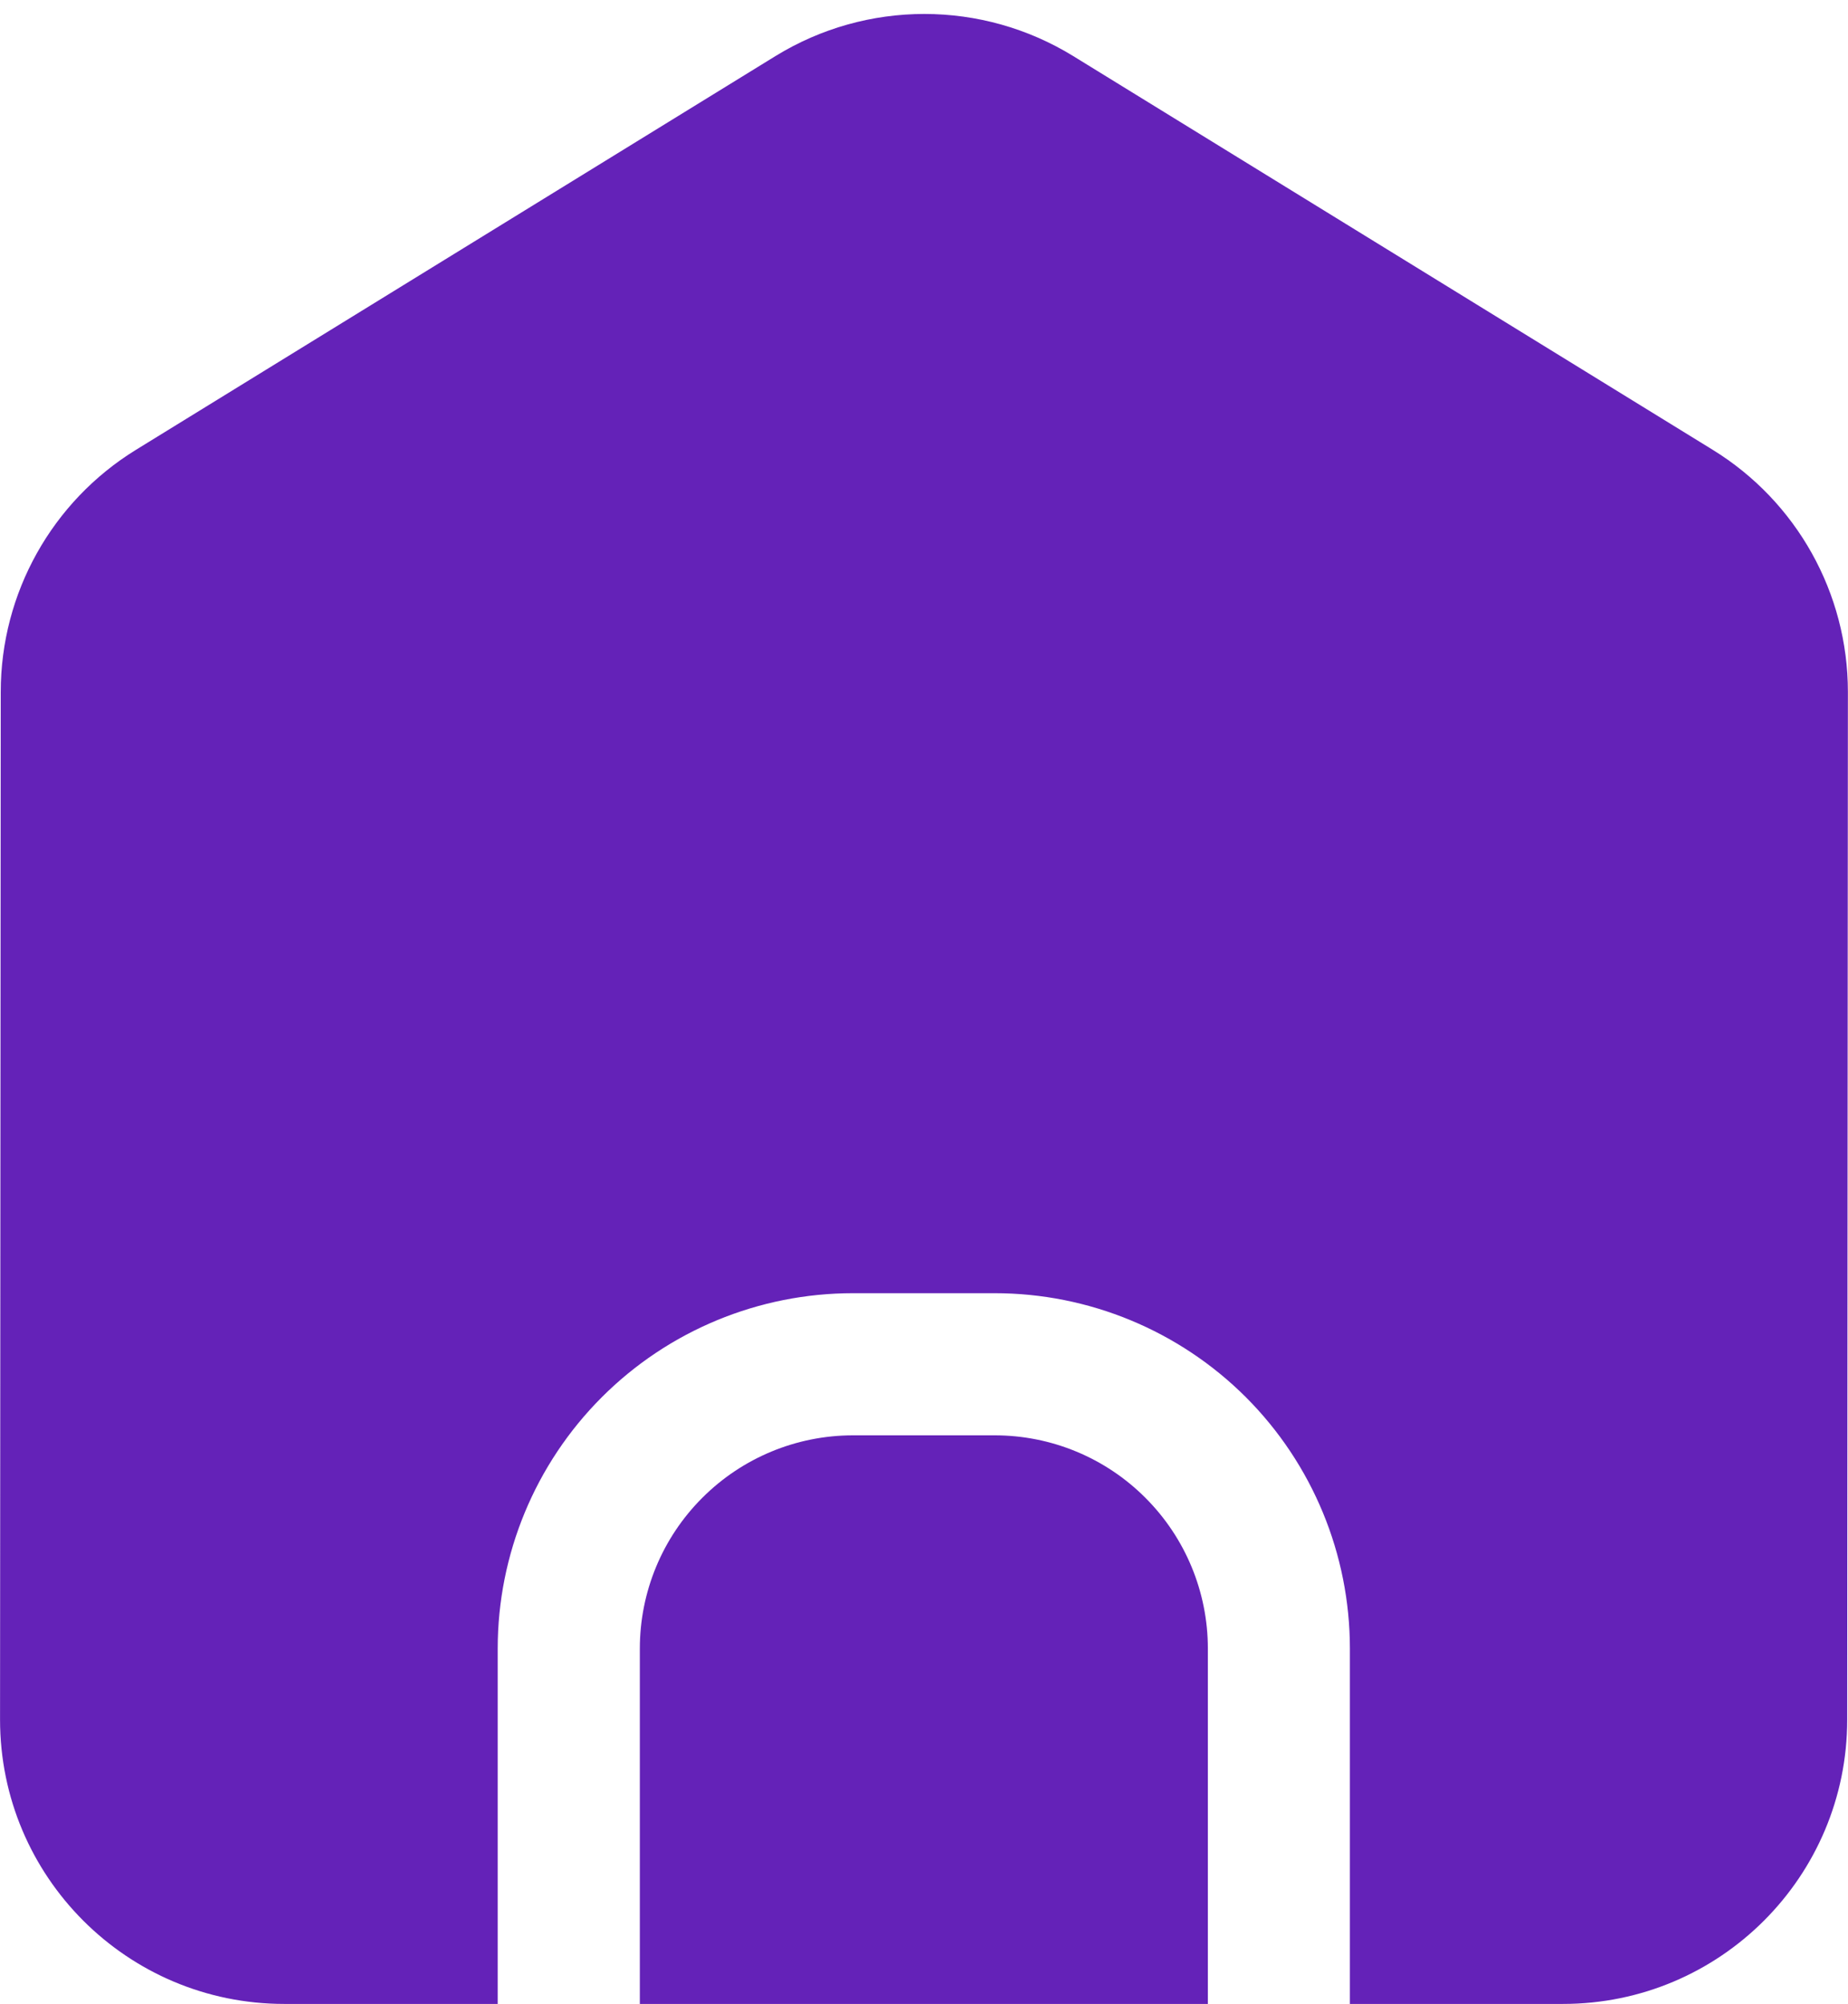 <?xml version="1.0" encoding="UTF-8" standalone="no"?><svg xmlns="http://www.w3.org/2000/svg" xmlns:xlink="http://www.w3.org/1999/xlink" fill="#000000" height="402.8" preserveAspectRatio="xMidYMid meet" version="1" viewBox="64.2 47.2 371.6 402.8" width="371.6" zoomAndPan="magnify"><g clip-rule="evenodd" fill-rule="evenodd"><g id="change1_1"><path d="M164.28,450v-71.43c0-18.94,7.53-37.12,20.93-50.52 c13.39-13.39,31.56-20.91,50.5-20.91c9.39,0,19.11,0,28.5,0c18.94,0,37.12,7.53,50.52,20.91c13.39,13.4,20.91,31.57,20.91,50.52 V450h42.86c31.56,0,57.14-25.59,57.14-57.14c0-44.09,0.14-170.53,0.14-206.58c0-19.86-10.29-38.27-27.19-48.67 c-34.29-21.1-93.05-57.26-128.57-79.13c-18.37-11.3-41.53-11.3-59.9,0c-35.54,21.87-94.29,58.03-128.57,79.13 c-16.9,10.4-27.2,28.82-27.2,48.67c0,36.04-0.14,162.49-0.14,206.58c0,31.56,25.59,57.14,57.14,57.14H164.28L164.28,450z" fill="#6422b8"/></g><g id="change2_1"><path d="M192.86,450v-71.43c0-11.37,4.51-22.27,12.56-30.3 c8.03-8.04,18.93-12.56,30.3-12.56h28.5c11.37,0,22.27,4.51,30.3,12.56c8.04,8.03,12.56,18.93,12.56,30.3V450H192.86L192.86,450z" fill="#6422b8"/></g></g></svg>